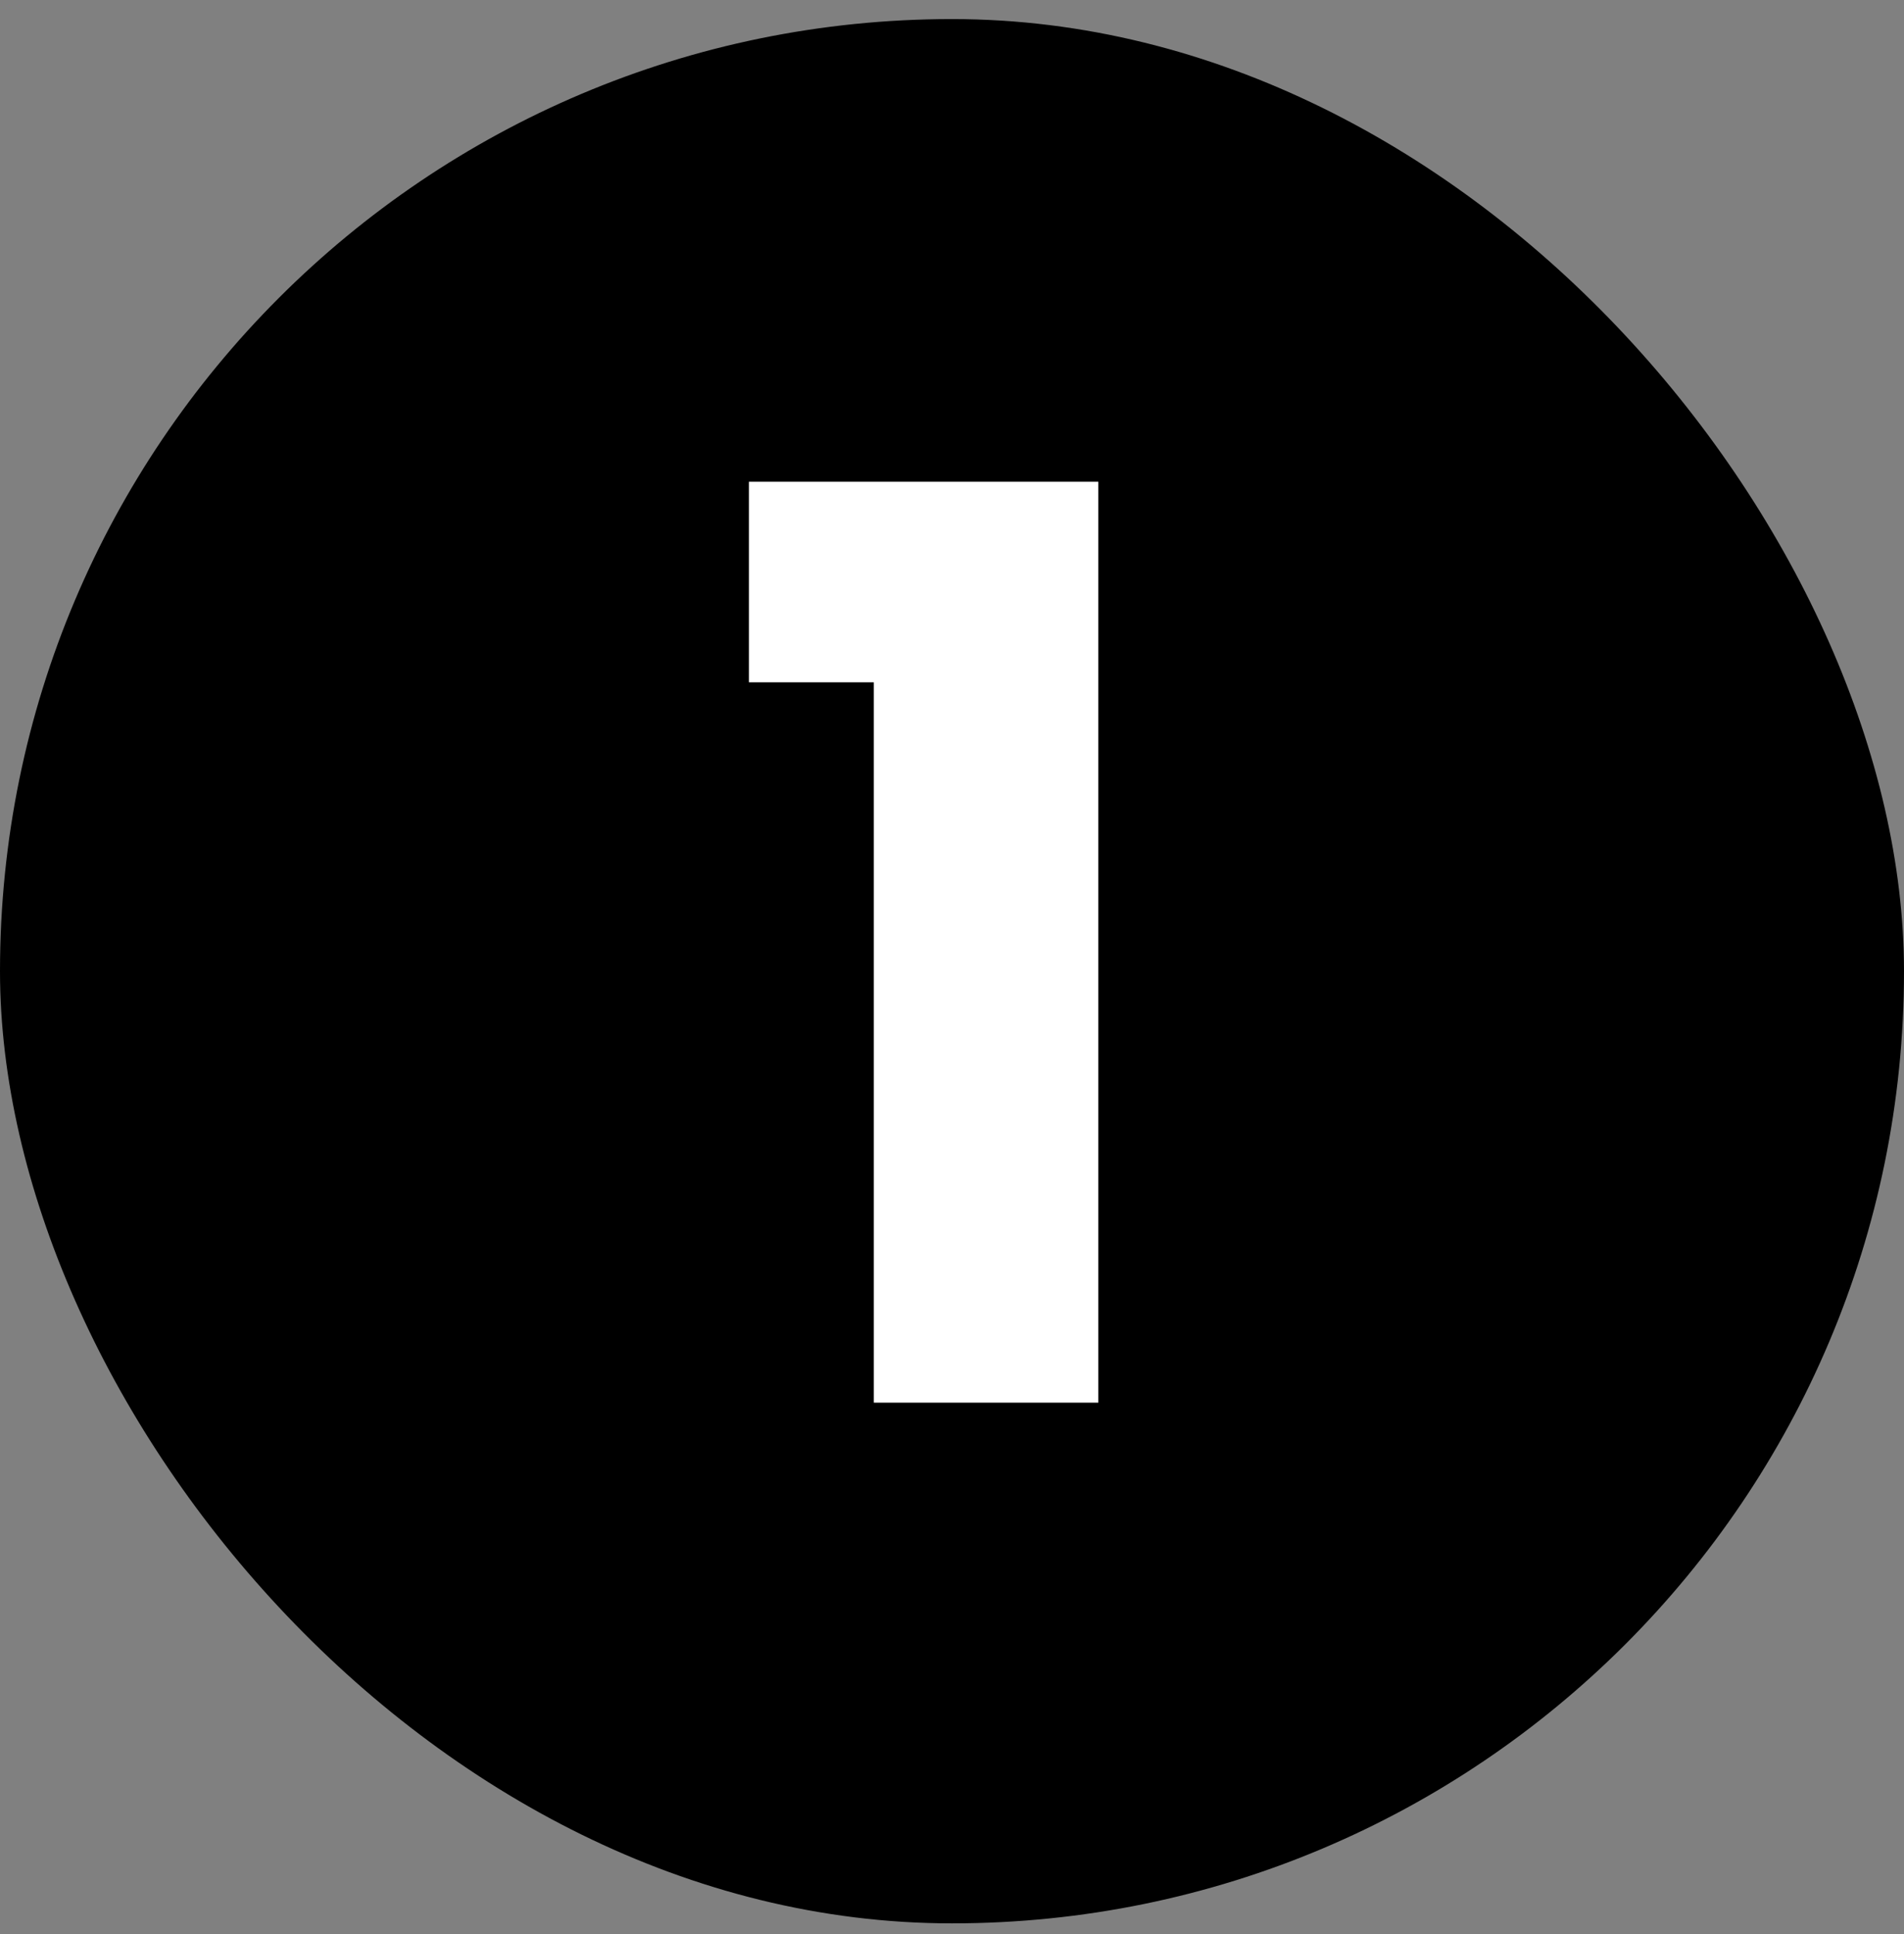 <svg width="64" height="65" viewBox="0 0 64 65" fill="none" xmlns="http://www.w3.org/2000/svg">
<rect x="0" y="0" width="64" height="65" fill="#808080" stroke="none"/>
<rect y="0.641" width="64" height="64" rx="32" fill="black"/>
<path d="M25.174 22.931V16.19H36.919V47.141H29.372V22.931H25.174Z" fill="white"/>
</svg>
